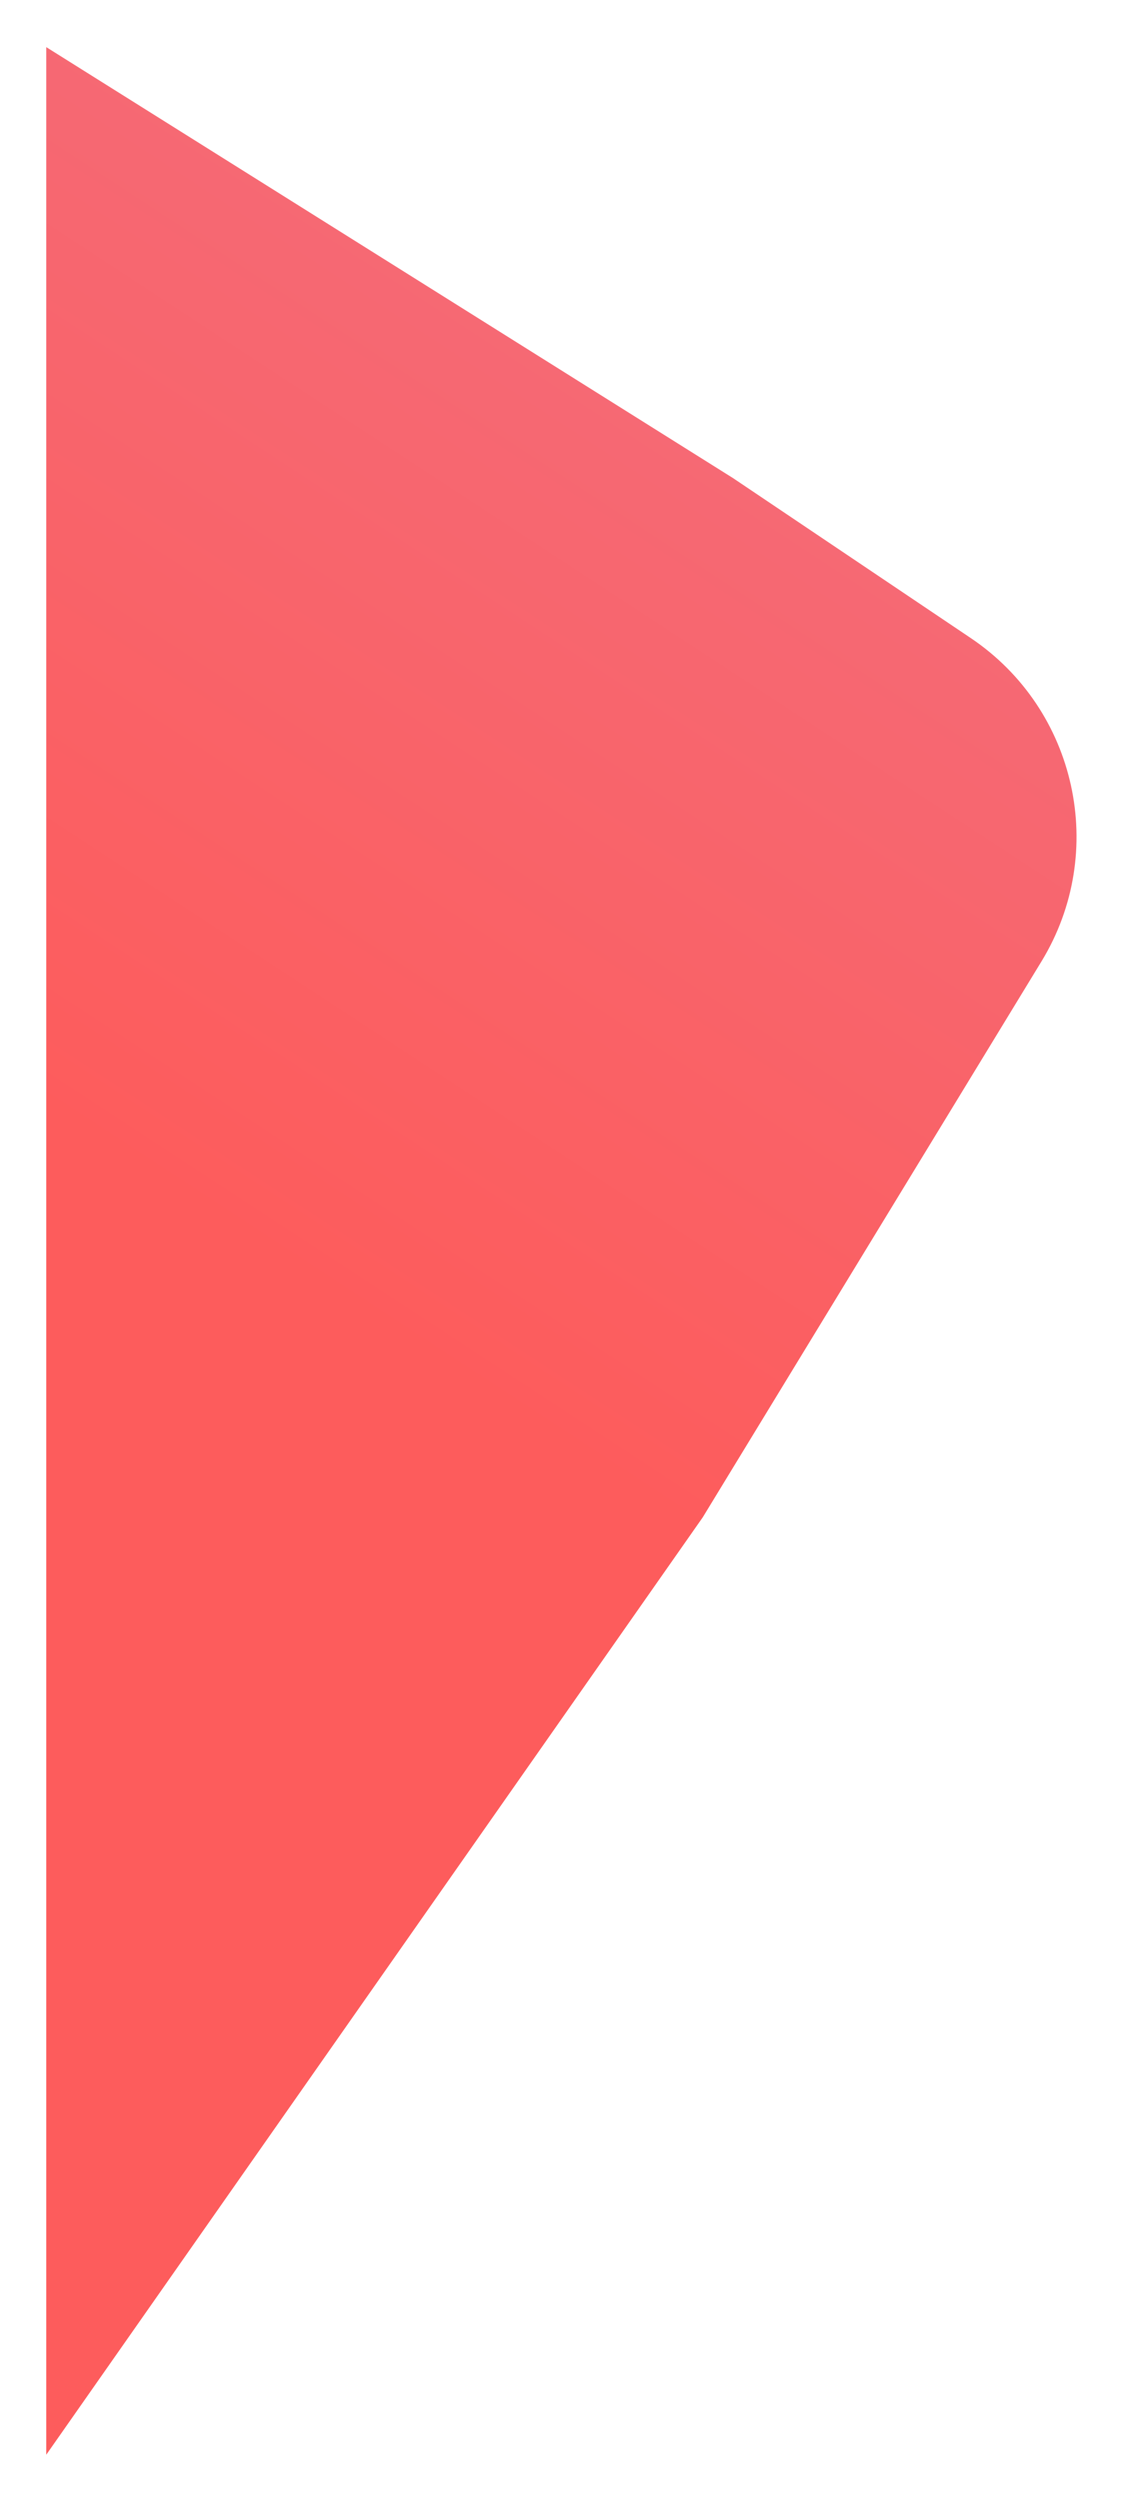 <svg width="497" height="1107" viewBox="0 0 497 1107" fill="none" xmlns="http://www.w3.org/2000/svg">
<g filter="url(#filter0_d)">
<path d="M430.003 280.516L324.702 209.692L20.494 18.871L20.493 1084.87L311.282 669.833L461.354 423.646C490.868 375.23 477.054 312.161 430.003 280.516Z" fill="url(#paint0_linear)"/>
</g>
<defs>
<filter id="filter0_d" x="0.493" y="0.872" width="496.363" height="1106" filterUnits="userSpaceOnUse" color-interpolation-filters="sRGB">
<feFlood flood-opacity="0" result="BackgroundImageFix"/>
<feColorMatrix in="SourceAlpha" type="matrix" values="0 0 0 0 0 0 0 0 0 0 0 0 0 0 0 0 0 0 127 0"/>
<feOffset dy="2"/>
<feGaussianBlur stdDeviation="10"/>
<feColorMatrix type="matrix" values="0 0 0 0 0 0 0 0 0 0 0 0 0 0 0 0 0 0 0.1 0"/>
<feBlend mode="normal" in2="BackgroundImageFix" result="effect1_dropShadow"/>
<feBlend mode="normal" in="SourceGraphic" in2="effect1_dropShadow" result="shape"/>
</filter>
<linearGradient id="paint0_linear" x1="251.203" y1="116.244" x2="10.271" y2="484.442" gradientUnits="userSpaceOnUse">
<stop stop-color="#F56A76"/>
<stop offset="1" stop-color="#FD5C5C"/>
</linearGradient>
</defs>
</svg>

